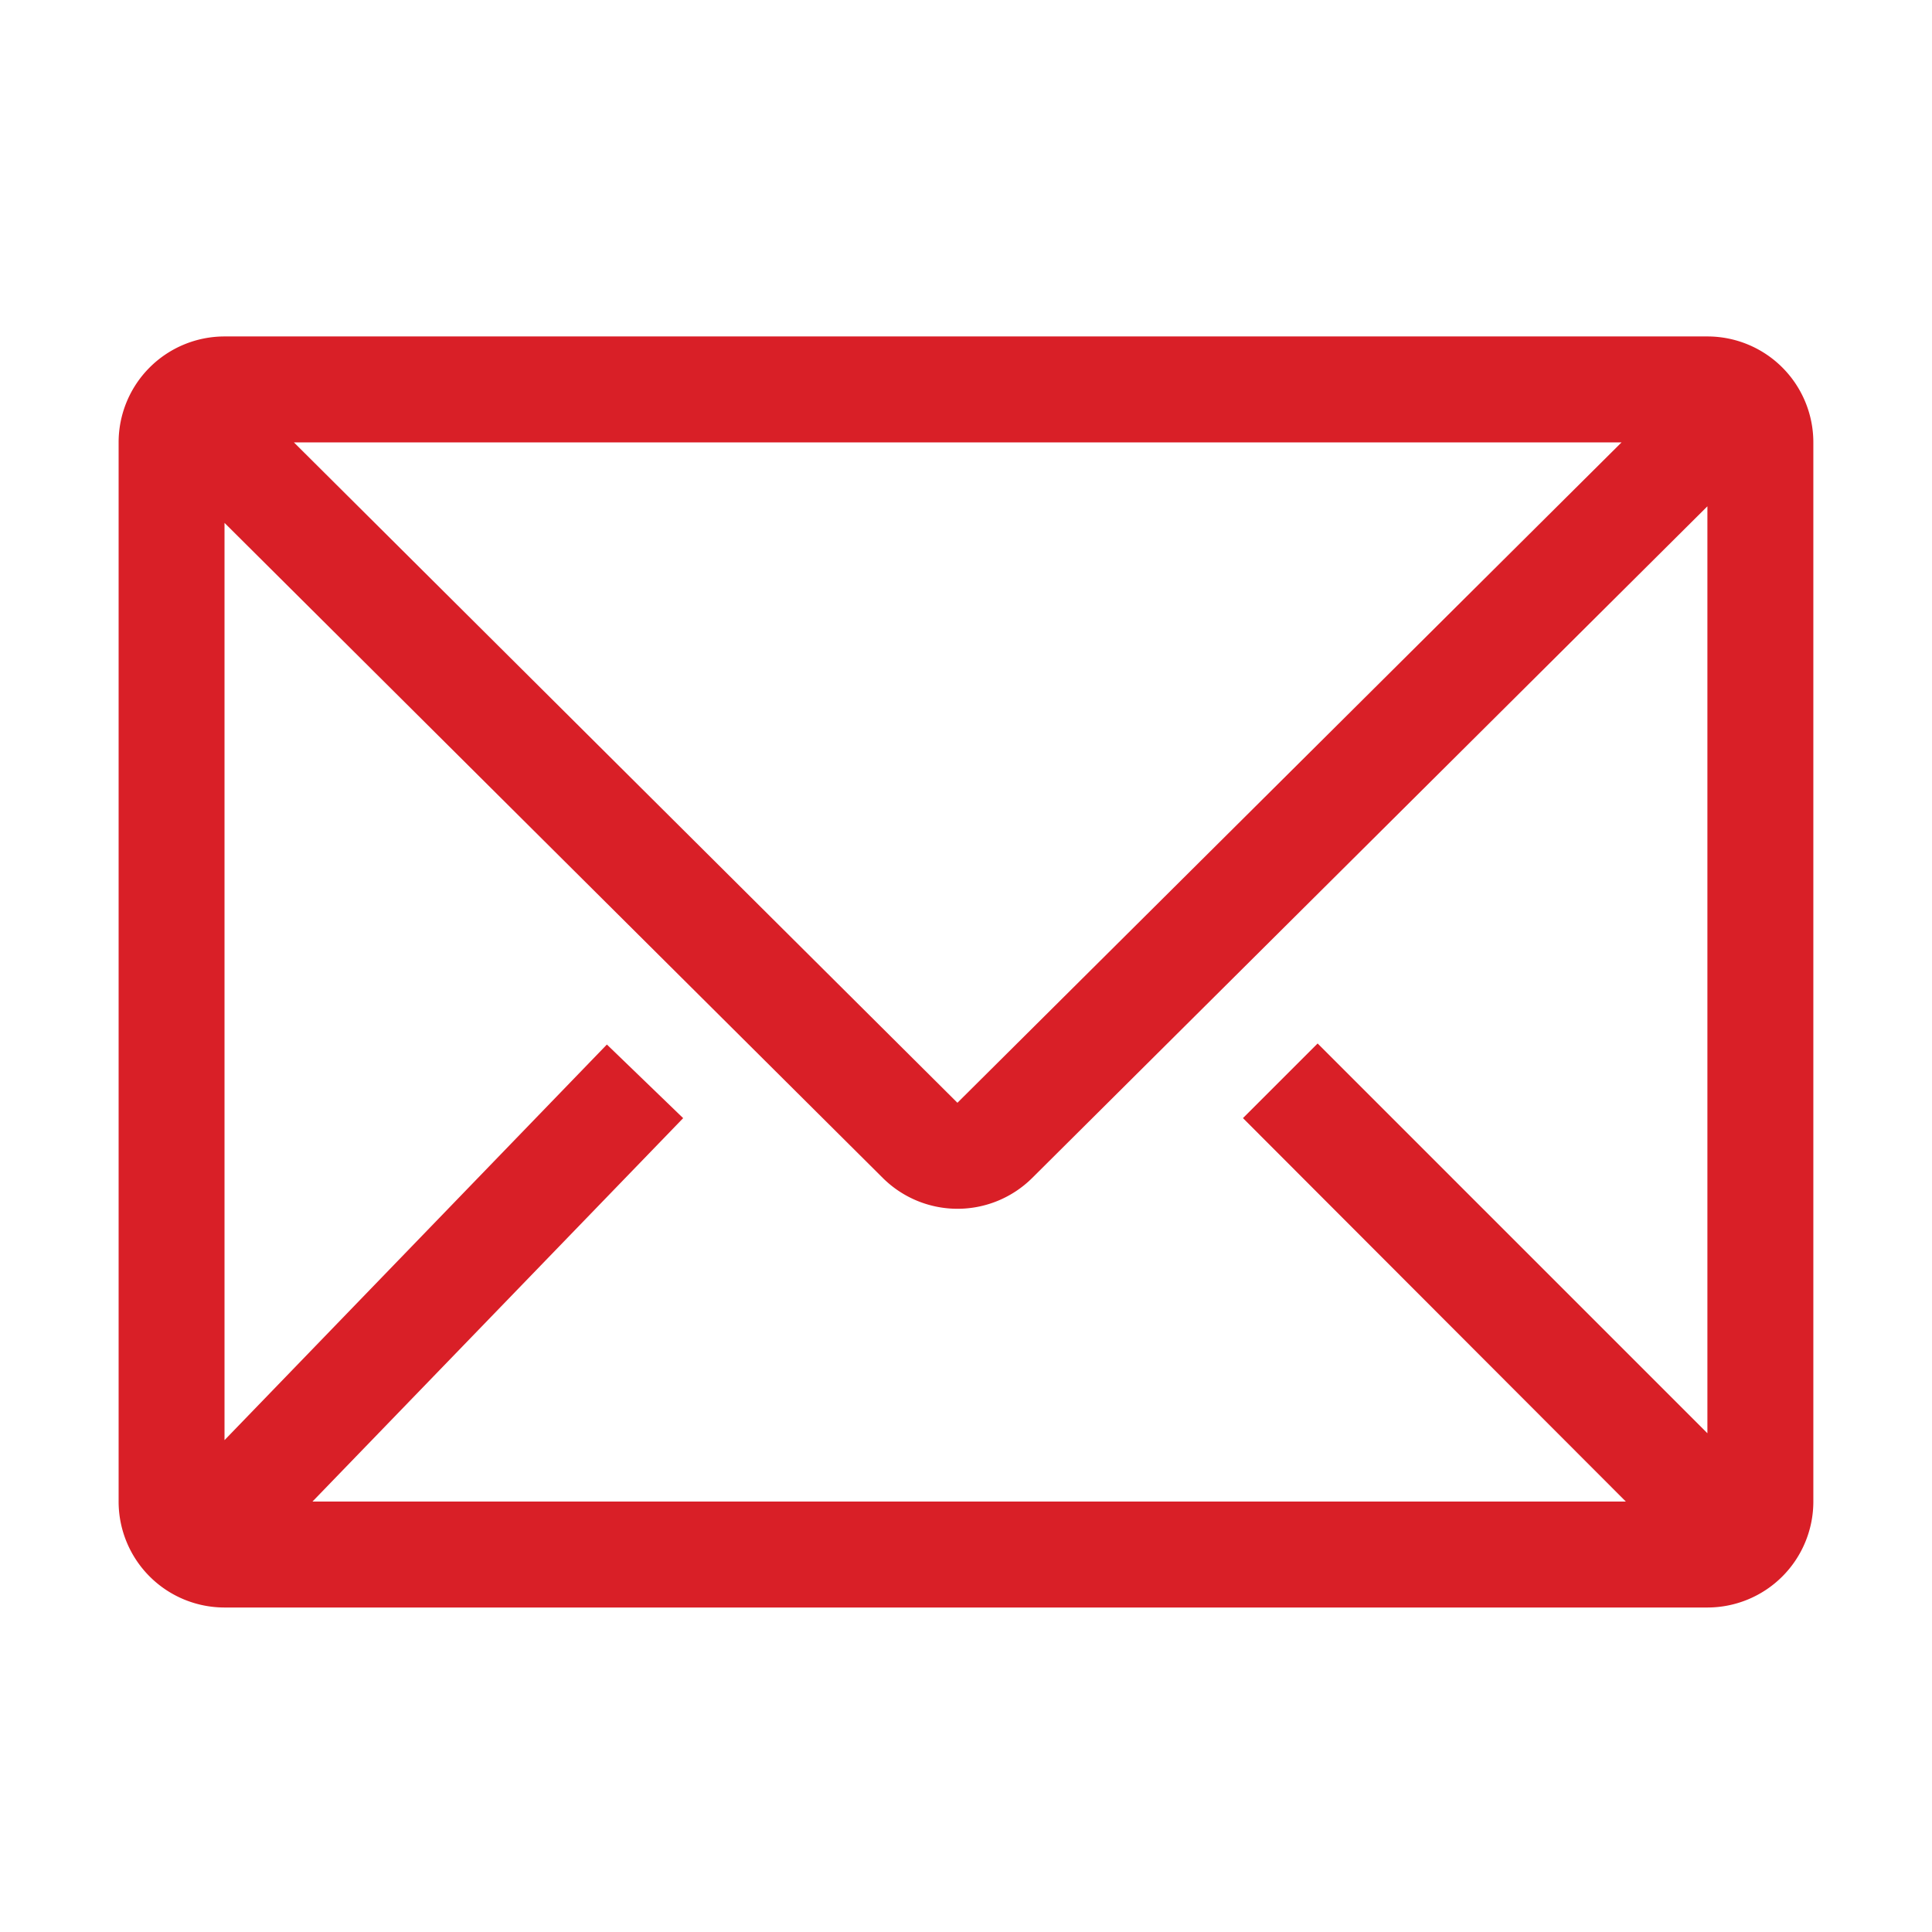 <svg xmlns="http://www.w3.org/2000/svg" width="48" height="48" viewBox="0 0 48 48">
  <g id="ico_mail" transform="translate(-17056 20217)">
    <rect id="Rectángulo_3047" data-name="Rectángulo 3047" width="48" height="48" transform="translate(17056 -20217)" fill="none"/>
    <g id="envelope-line" transform="translate(17048.287 -20240.621)">
      <path id="Trazado_474" data-name="Trazado 474" d="M50.133,31.98H13.292a2.632,2.632,0,0,0-2.632,2.632V60.927a2.632,2.632,0,0,0,2.632,2.632H50.133a2.632,2.632,0,0,0,2.632-2.632V34.612A2.632,2.632,0,0,0,50.133,31.98ZM48.107,60.927H15.476l9.21-9.526-1.895-1.829-9.5,9.829V36.612L29.647,52.888a2.632,2.632,0,0,0,3.71,0L50.133,36.2V59.23l-9.684-9.684L38.594,51.4ZM15.015,34.612H48L31.5,51.019Z" fill="#d91f27"/>
    </g>
  </g>
</svg>
